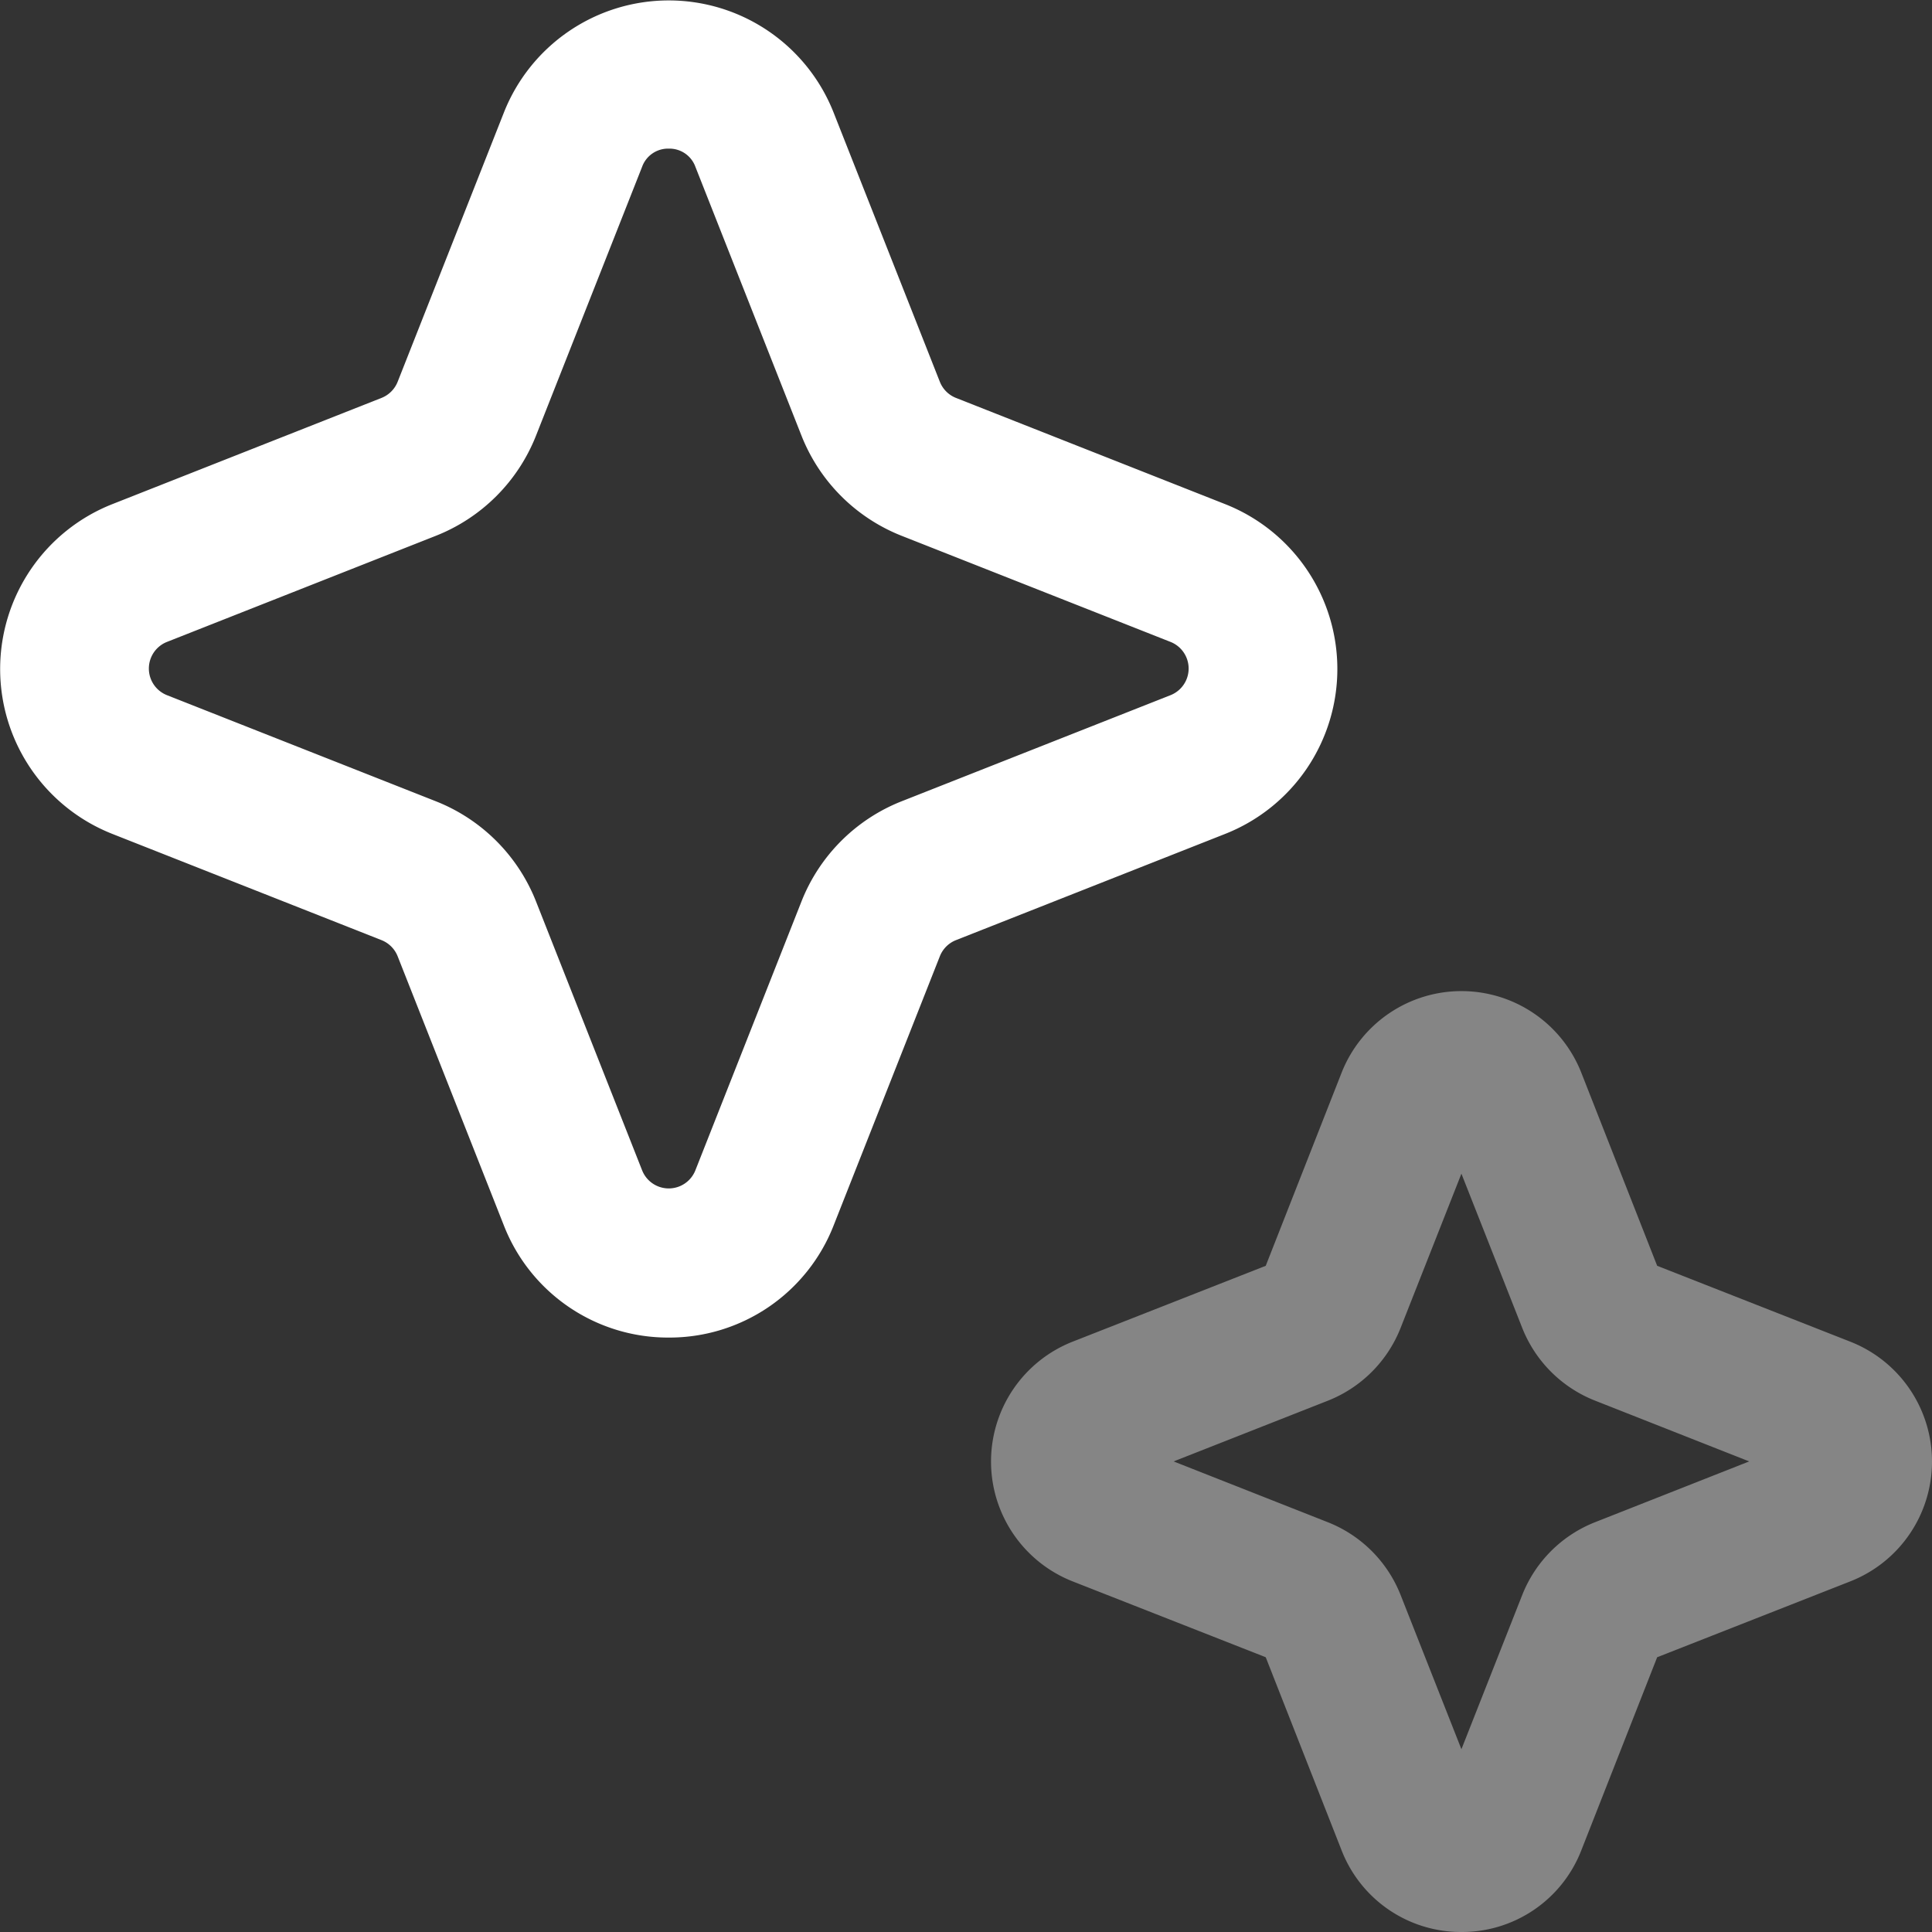 <svg xmlns="http://www.w3.org/2000/svg" width="28" height="28" viewBox="0 0 28 28">
  <rect x="0" y="0" width="28" height="28" fill="#333333" stroke="none"/>
  <g id="icon" transform="translate(-75 -75)">
    <path id="Tracé_1004" data-name="Tracé 1004" d="M84.692,94.385a2.555,2.555,0,0,1-2.39-1.626l-1.539-3.9a.417.417,0,0,0-.234-.234l-3.9-1.539a2.569,2.569,0,0,1,0-4.78l3.9-1.539a.417.417,0,0,0,.234-.234l1.539-3.9,1,.4-1-.4a2.569,2.569,0,0,1,4.78,0l1.539,3.9a.416.416,0,0,0,.234.234l3.9,1.539a2.569,2.569,0,0,1,0,4.78l-3.9,1.539a.416.416,0,0,0-.234.234l-1.539,3.9A2.555,2.555,0,0,1,84.692,94.385Zm0-17.231a.4.4,0,0,0-.386.263l-1.539,3.9a2.578,2.578,0,0,1-1.447,1.447l-3.9,1.539a.415.415,0,0,0,0,.772l3.9,1.539a2.578,2.578,0,0,1,1.447,1.447l1.539,3.9a.415.415,0,0,0,.772,0l1.539-3.9a2.578,2.578,0,0,1,1.447-1.447l3.9-1.539a.415.415,0,0,0,0-.772l-3.9-1.539a2.578,2.578,0,0,1-1.447-1.447l-1.539-3.9A.4.4,0,0,0,84.692,77.154Z" fill="#fff"/>
    <path id="Tracé_1005" data-name="Tracé 1005" d="M415.155,421.975a1.856,1.856,0,0,1-1.736-1.182l-1.1-2.8-2.8-1.1a1.867,1.867,0,0,1,0-3.473l2.8-1.1,1.1-2.8a1.867,1.867,0,0,1,3.473,0l1.1,2.8,2.8,1.1a1.866,1.866,0,0,1,0,3.473l-2.8,1.1-1.1,2.8A1.856,1.856,0,0,1,415.155,421.975Zm-4.171-6.82,2.237.882a1.874,1.874,0,0,1,1.052,1.052l.882,2.237.882-2.237a1.873,1.873,0,0,1,1.052-1.052l2.237-.882-2.237-.882a1.873,1.873,0,0,1-1.052-1.051l-.882-2.237-.882,2.237a1.873,1.873,0,0,1-1.051,1.052Z" transform="translate(-318.975 -318.975)" fill="#fff" opacity="0.4" style="isolation: isolate"/>
  </g>
</svg>
